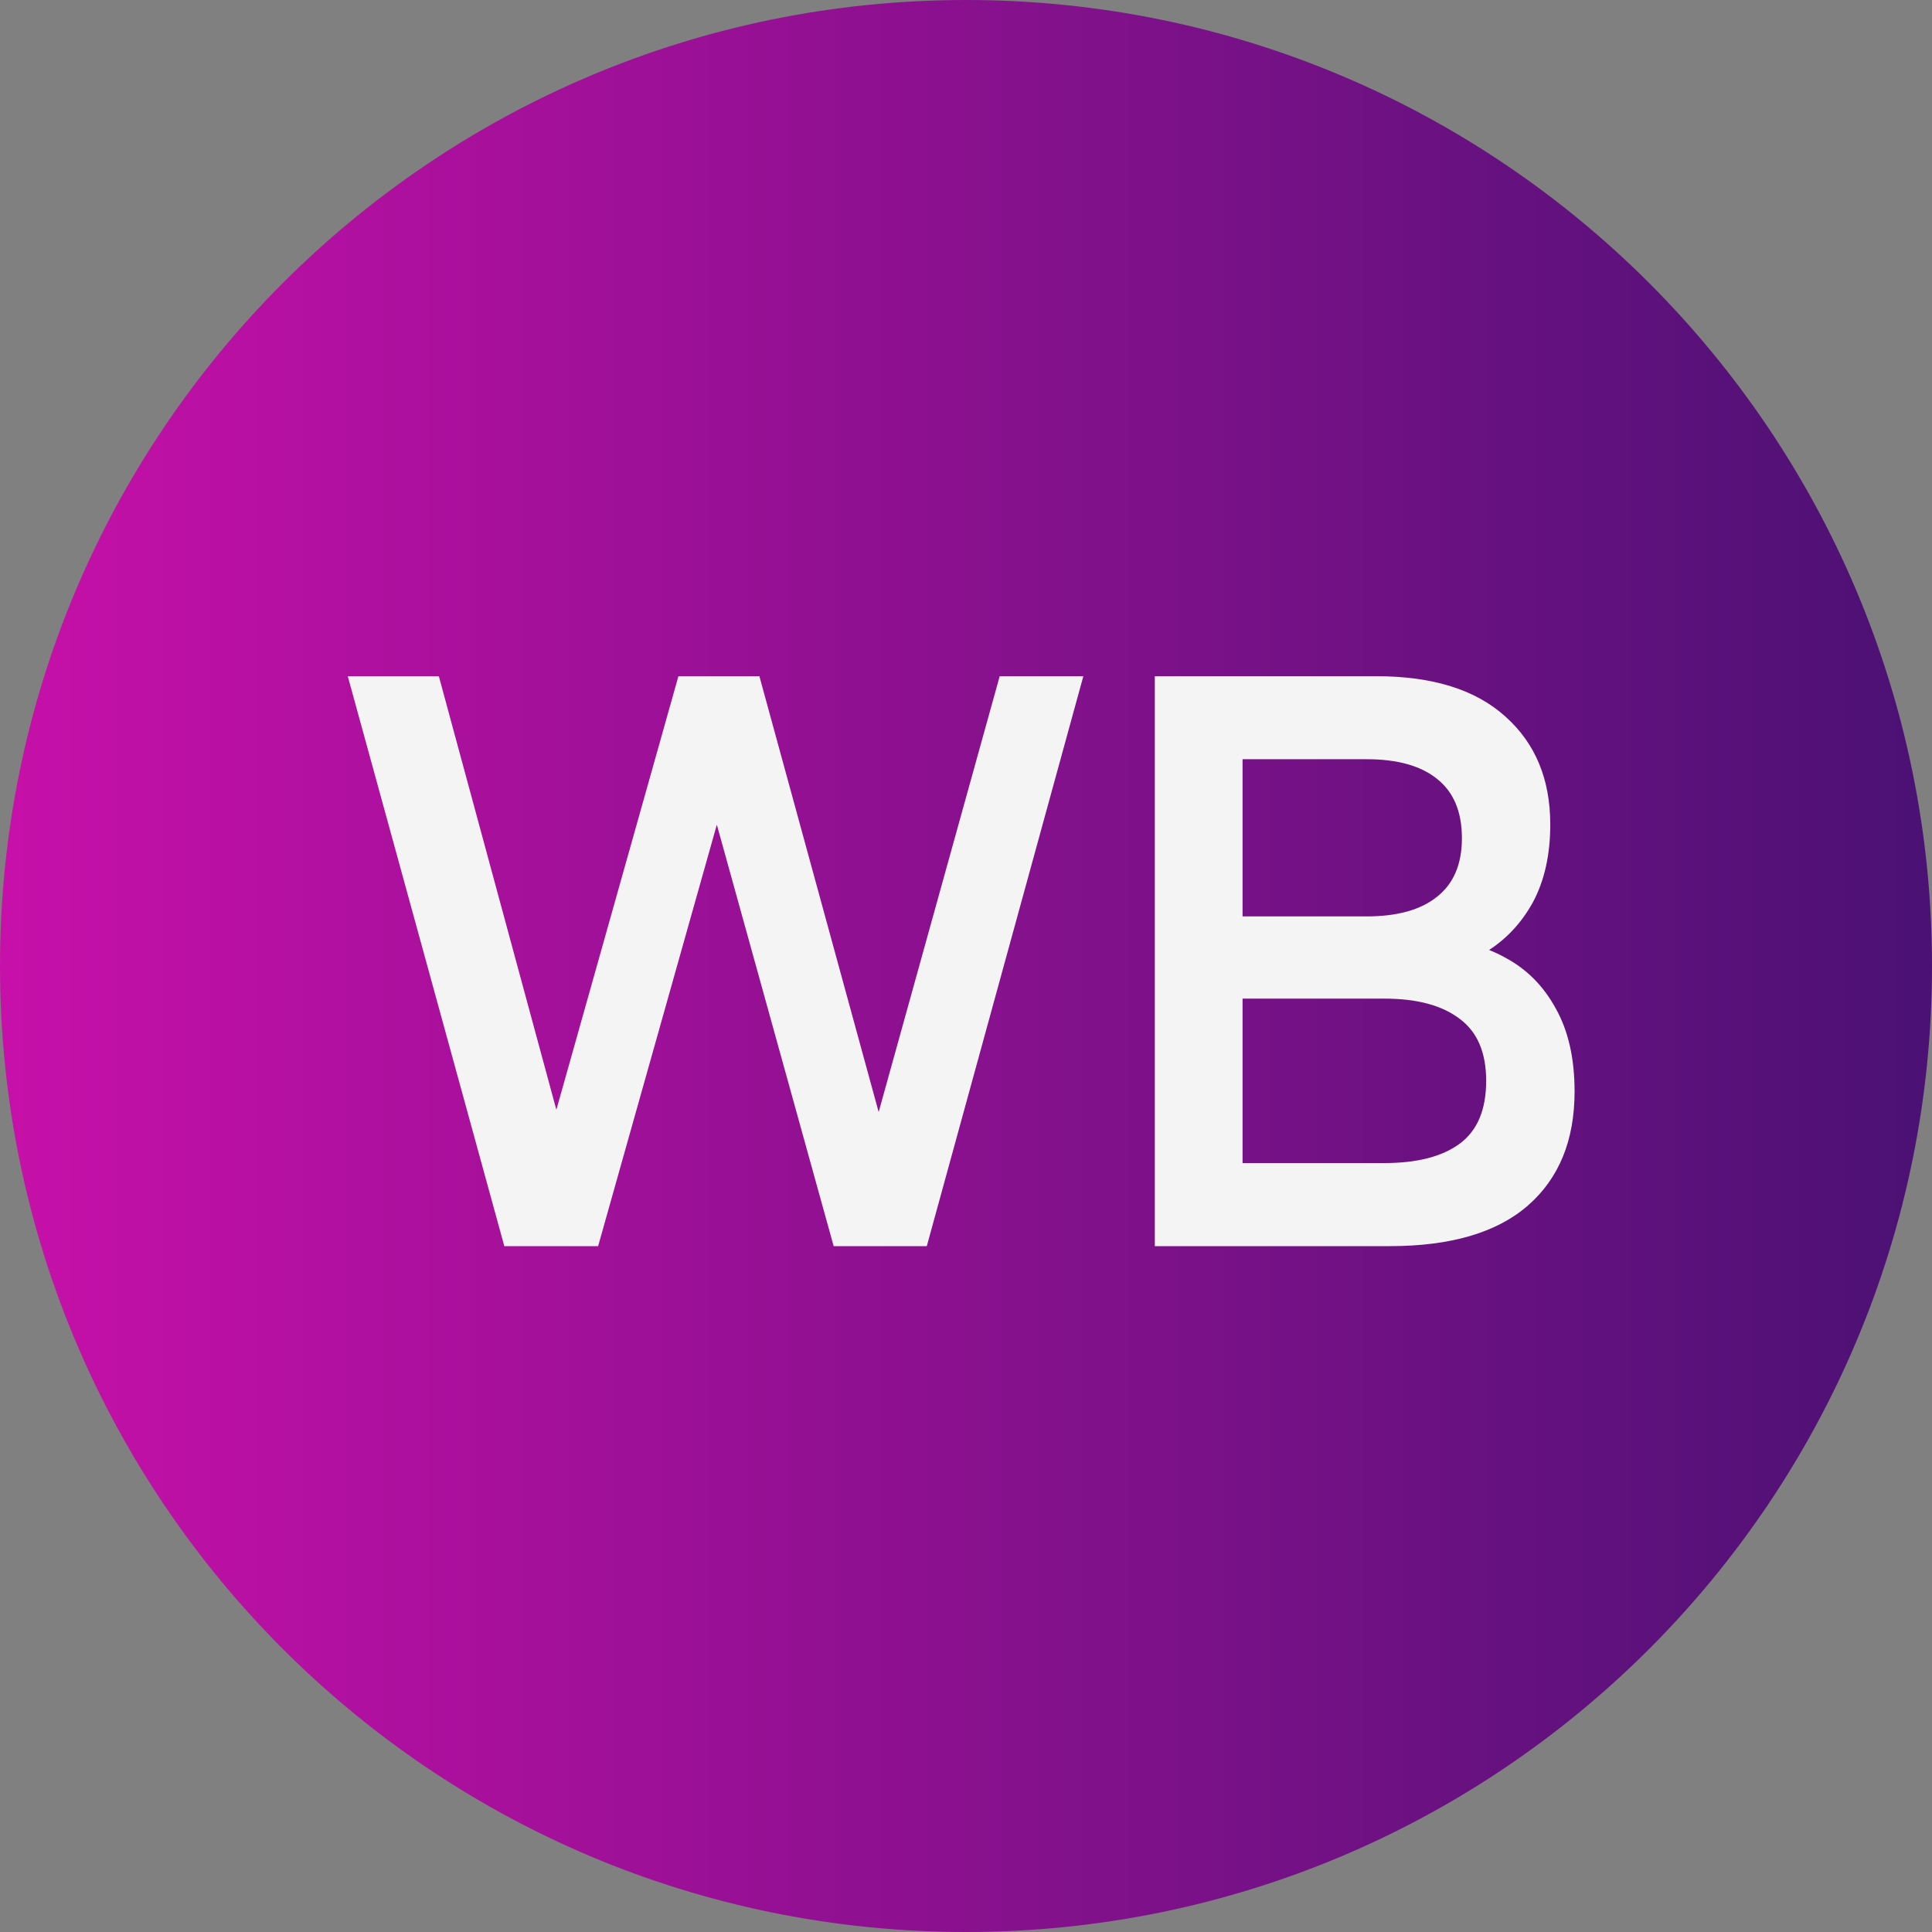 <svg xmlns="http://www.w3.org/2000/svg" width="34" height="34" viewBox="0 0 34 34" fill="none">
										<rect x="0" y="0" width="34" height="34" fill="#808080" stroke="none"/>
										<circle cx="17" cy="17" r="16" fill="#F4F4F4"></circle>
										<path fill-rule="evenodd" clip-rule="evenodd" d="M17 34C26.389 34 34 26.389 34 17C34 7.611 26.389 0 17 0C7.611 0 0 7.611 0 17C0 26.389 7.611 34 17 34ZM6.12 11.9L8.875 21.93H10.526L12.615 14.513L14.671 21.93H16.31L19.065 11.9H17.593L15.463 19.57L13.364 11.9H11.939L9.791 19.53L7.723 11.9H6.12ZM20.323 11.9V21.93H24.456C25.533 21.93 26.344 21.691 26.89 21.214C27.437 20.736 27.71 20.067 27.71 19.208C27.71 18.625 27.599 18.138 27.378 17.746C27.164 17.354 26.871 17.058 26.499 16.858C26.404 16.804 26.306 16.758 26.206 16.718C26.524 16.511 26.78 16.233 26.974 15.883C27.18 15.501 27.282 15.043 27.282 14.508C27.282 13.715 27.021 13.085 26.499 12.616C25.976 12.139 25.216 11.9 24.218 11.9H20.323ZM21.867 20.468H24.361C24.939 20.468 25.382 20.354 25.691 20.125C26 19.895 26.154 19.528 26.154 19.021C26.154 18.525 26 18.162 25.691 17.932C25.382 17.694 24.939 17.574 24.361 17.574H21.867V20.468ZM24.052 16.127C24.59 16.127 25.002 16.012 25.287 15.783C25.58 15.554 25.727 15.21 25.727 14.751C25.727 14.283 25.58 13.935 25.287 13.705C25.002 13.476 24.59 13.361 24.052 13.361H21.867V16.127H24.052Z" fill="url(#paint0_linear_1516_12604)"></path>
										<defs>
											<linearGradient id="paint0_linear_1516_12604" x1="0" y1="17" x2="34" y2="17" gradientUnits="userSpaceOnUse">
												<stop stop-color="#C710A9"></stop>
												<stop offset="1" stop-color="#4B1174"></stop>
											</linearGradient>
										</defs>
									</svg>